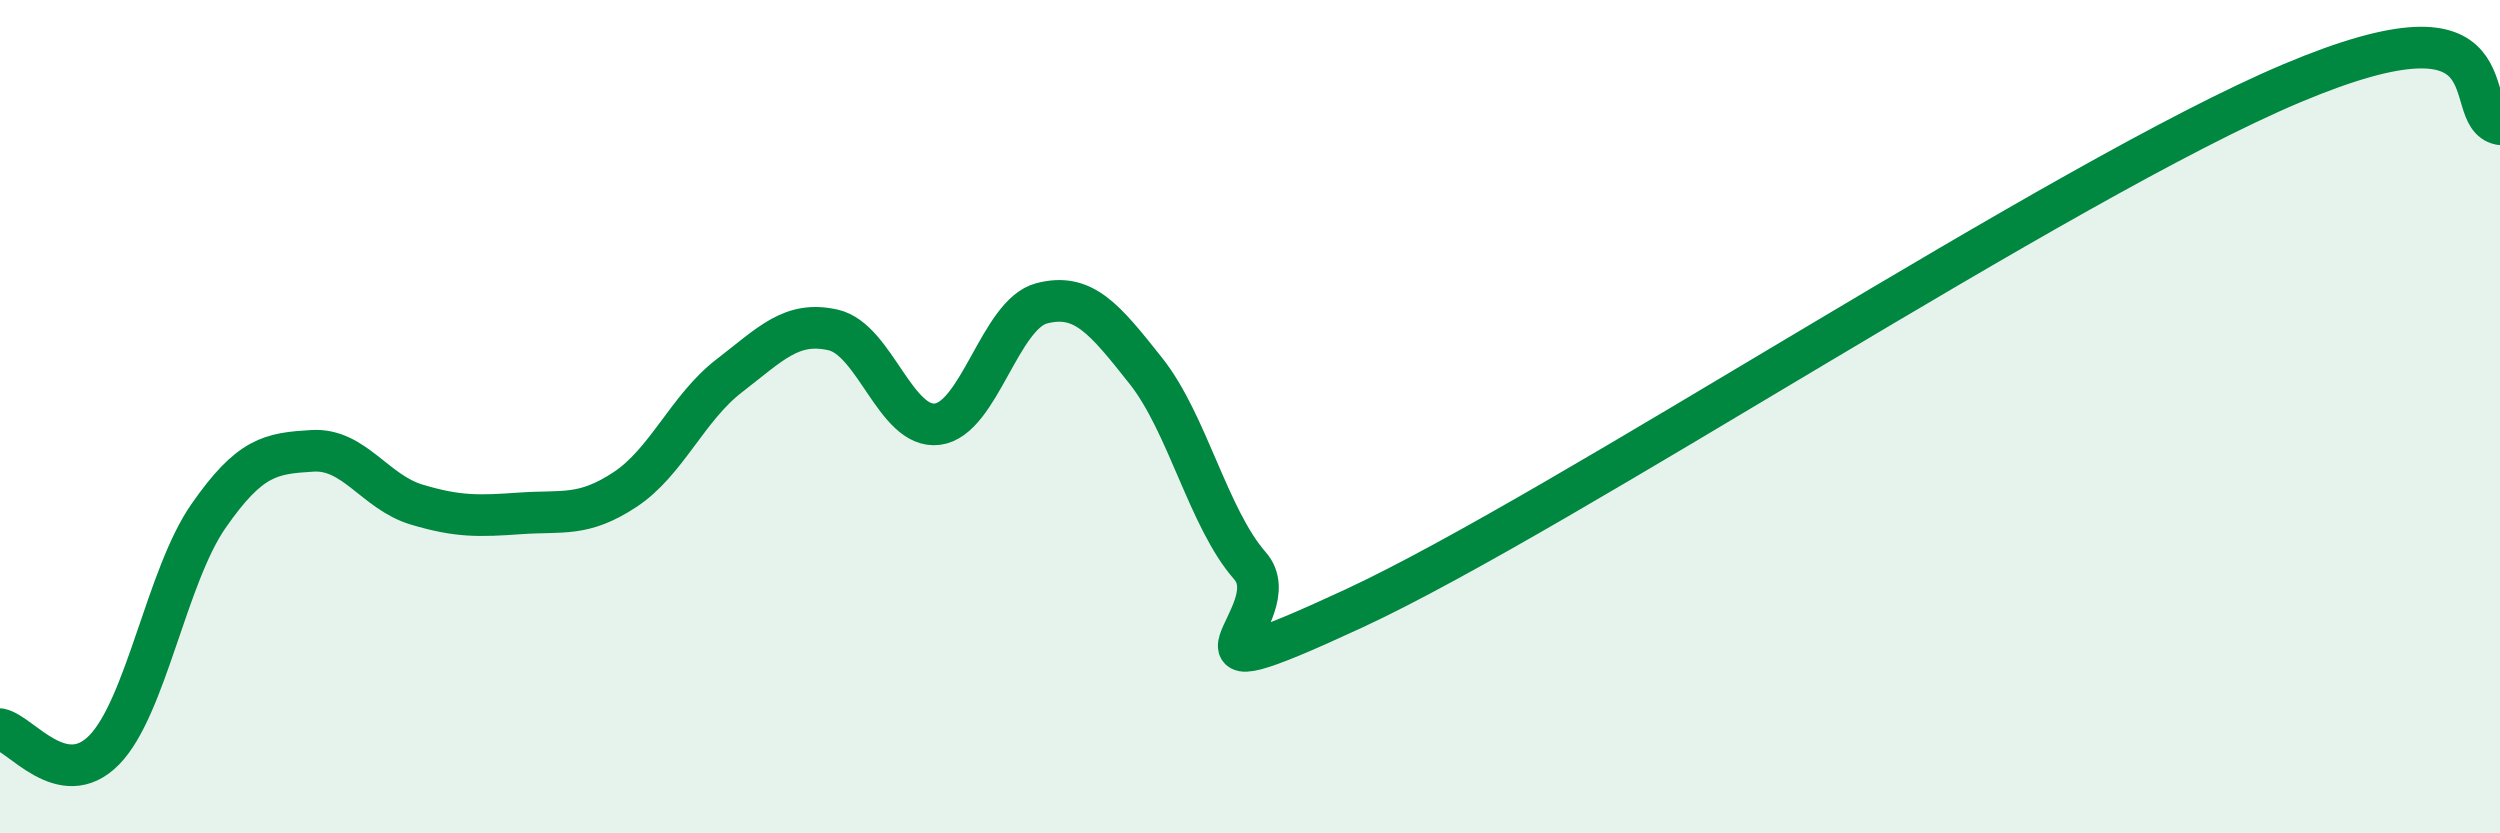 
    <svg width="60" height="20" viewBox="0 0 60 20" xmlns="http://www.w3.org/2000/svg">
      <path
        d="M 0,17.5 C 0.5,17.6 1.5,19.02 2.5,18 C 3.5,16.98 4,13.83 5,12.39 C 6,10.95 6.5,10.88 7.5,10.82 C 8.5,10.76 9,11.81 10,12.11 C 11,12.41 11.5,12.39 12.5,12.32 C 13.5,12.25 14,12.41 15,11.75 C 16,11.09 16.5,9.79 17.5,9.02 C 18.5,8.25 19,7.69 20,7.92 C 21,8.15 21.5,10.31 22.5,10.18 C 23.5,10.05 24,7.54 25,7.28 C 26,7.02 26.5,7.64 27.5,8.9 C 28.5,10.16 29,12.44 30,13.58 C 31,14.72 27.5,16.92 32.5,14.6 C 37.5,12.28 49.5,4.32 55,2 C 60.5,-0.32 59,2.78 60,2.98L60 20L0 20Z"
        fill="#008740"
        opacity="0.1"
        stroke-linecap="round"
        stroke-linejoin="round"
      />
      <path
        d="M 0,17.5 C 0.5,17.6 1.5,19.02 2.5,18 C 3.5,16.98 4,13.83 5,12.39 C 6,10.95 6.5,10.88 7.5,10.82 C 8.5,10.76 9,11.81 10,12.11 C 11,12.41 11.5,12.39 12.5,12.32 C 13.5,12.25 14,12.41 15,11.75 C 16,11.09 16.5,9.79 17.5,9.02 C 18.5,8.25 19,7.69 20,7.92 C 21,8.15 21.5,10.31 22.5,10.18 C 23.5,10.05 24,7.54 25,7.28 C 26,7.02 26.5,7.64 27.5,8.9 C 28.5,10.16 29,12.44 30,13.58 C 31,14.72 27.5,16.92 32.5,14.6 C 37.5,12.28 49.5,4.32 55,2 C 60.5,-0.32 59,2.78 60,2.98"
        stroke="#008740"
        stroke-width="1"
        fill="none"
        stroke-linecap="round"
        stroke-linejoin="round"
      />
    </svg>
  